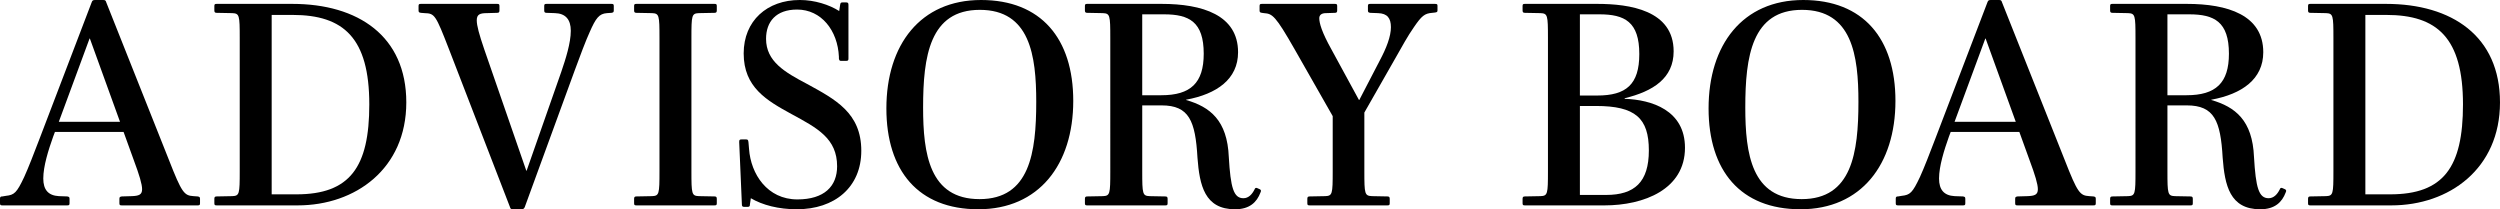 <?xml version="1.0" encoding="UTF-8"?> <svg xmlns="http://www.w3.org/2000/svg" id="uuid-e626c496-ff75-4d8a-8dcc-d1360bc1d7fc" width="535.925" height="44.861" viewBox="0 0 535.925 44.861"><g id="uuid-b07de692-3dba-4100-a420-0a76a157907f"><path d="M26.109,44.029c-.384,0-.512-.064-.512-.448v-.96c0-.384.128-.447.512-.512l2.176-.063c1.408-.064,2.177-.257,2.177-1.473,0-1.088-.576-3.008-1.792-6.271l-2.176-6.016h-14.72l-.384,1.024c-1.023,2.88-2.111,6.335-2.111,8.959,0,2.432,1.088,3.647,3.327,3.776l1.792.063c.384.064.512.128.512.512v.96c0,.384-.128.448-.512.448H.512c-.384,0-.512-.064-.512-.448v-1.023c0-.384.191-.448.512-.448l.768-.128c1.792-.192,2.304-.64,3.904-4.031.832-1.792,2.239-5.44,3.264-8.128L19.646.513c.128-.32.191-.513.704-.513h1.728c.448,0,.576.064.704.513l13.438,33.789c2.752,7.04,3.264,7.615,5.248,7.744l.896.063c.385.064.513.128.513.512v.96c0,.384-.128.448-.513.448h-16.255ZM19.263,8.256h-.064l-6.592,17.854h13.119l-6.463-17.854Z"></path><path d="M63.806,44.029h-17.343c-.384,0-.512-.064-.512-.448v-.96c0-.384.128-.512.512-.512l3.328-.063c1.536-.064,1.6-.448,1.6-5.312V8.128c0-4.863-.063-5.248-1.6-5.312l-3.328-.064c-.384,0-.512-.128-.512-.512v-.96c0-.384.128-.448.512-.448h16.191c14.143,0,24.446,6.912,24.446,21.119s-10.88,22.078-23.295,22.078ZM62.718,3.2h-4.479v38.461h5.312c11.455,0,15.615-5.823,15.615-19.263,0-14.271-5.504-19.198-16.447-19.198Z"></path><path d="M130.108,2.816c-1.664.128-2.368,1.023-3.712,4.096-.64,1.344-2.304,5.695-3.199,8.191l-10.688,29.246c-.128.319-.256.512-.769.512h-1.728c-.448,0-.576-.064-.704-.512l-13.055-33.79c-2.88-7.423-3.072-7.68-5.248-7.743l-.768-.064c-.384-.063-.512-.128-.512-.512v-.96c0-.384.128-.448.512-.448h16.318c.385,0,.513.064.513.448v.96c0,.384-.128.512-.513.512l-2.176.064c-1.472,0-2.176.256-2.176,1.536,0,1.151.513,3.008,1.601,6.207l9.022,26.046h.064l7.424-21.182c.96-2.816,2.048-6.208,2.048-8.832,0-2.432-1.152-3.712-3.393-3.775l-1.791-.064c-.385,0-.513-.128-.513-.512v-.96c0-.384.128-.448.513-.448h13.887c.384,0,.512.064.512.448v.96c0,.384-.128.448-.512.512l-.96.064Z"></path><path d="M136.445,44.029c-.384,0-.512-.064-.512-.448v-.96c0-.384.128-.512.512-.512l3.328-.063c1.536-.064,1.6-.448,1.6-5.312V8.128c0-4.863-.063-5.248-1.6-5.312l-3.328-.064c-.384,0-.512-.128-.512-.512v-.96c0-.384.128-.448.512-.448h16.703c.384,0,.512.064.512.448v.96c0,.384-.128.512-.512.512l-3.328.064c-1.535.063-1.6.448-1.6,5.312v28.605c0,4.864.064,5.248,1.6,5.312l3.328.063c.384,0,.512.128.512.512v.96c0,.384-.128.448-.512.448h-16.703Z"></path><path d="M170.812,44.861c-3.903,0-7.359-.896-9.855-2.368l-.191,1.28c0,.384-.064.576-.512.576h-.704c-.448,0-.513-.192-.513-.576l-.575-13.312c0-.447.063-.575.512-.575h.96c.384,0,.448.128.512.575l.128,1.473c.384,5.375,3.904,10.814,10.367,10.814,5.76,0,8.512-2.815,8.512-7.104,0-5.951-4.224-8.191-9.791-11.199-5.248-2.879-10.239-5.695-10.239-12.99,0-7.04,5.056-11.456,12.03-11.456,3.2,0,6.336,1.024,8.448,2.368l.191-1.279c.064-.448.128-.576.576-.576h.704c.448,0,.512.191.512.576v11.455c0,.384-.063.512-.576.512h-.96c-.384,0-.447-.128-.512-.512v-.385c-.256-5.631-3.775-10.11-8.959-10.11-4.544,0-6.656,2.623-6.656,6.271,0,4.863,4.032,7.167,8.768,9.663,6.08,3.327,11.647,6.207,11.647,14.335,0,7.871-5.76,12.543-13.823,12.543Z"></path><path d="M209.724,44.861c-12.863,0-19.71-8.256-19.71-21.631,0-13.631,7.295-23.23,20.286-23.23,12.863,0,19.774,8.256,19.774,21.631,0,13.631-7.359,23.23-20.351,23.23ZM210.044,2.112c-10.751,0-12.159,9.983-12.159,20.927,0,9.919,1.344,19.646,12.095,19.646s12.159-9.92,12.159-20.862c0-9.92-1.344-19.711-12.095-19.711Z"></path><path d="M254.267,21.375v.063c5.12,1.473,8.832,4.353,9.151,12.224.384,6.592,1.024,8.831,3.136,8.831,1.088,0,1.856-.832,2.368-1.855.128-.32.256-.448.576-.32l.576.256c.256.128.319.32.128.704-.769,2.048-2.305,3.584-5.44,3.584-6.527,0-7.615-5.12-8.062-11.071-.448-7.871-1.792-11.199-7.68-11.199h-4.16v14.143c0,4.864.064,5.248,1.6,5.312l3.328.063c.384,0,.512.128.512.512v.96c0,.384-.128.448-.512.448h-16.703c-.384,0-.512-.064-.512-.448v-.96c0-.384.128-.512.512-.512l3.328-.063c1.536-.064,1.6-.448,1.6-5.312V8.128c0-4.863-.063-5.248-1.6-5.312l-3.328-.064c-.384,0-.512-.128-.512-.512v-.96c0-.384.128-.448.512-.448h15.936c8.703,0,16.383,2.368,16.383,10.367,0,5.76-4.544,8.96-11.136,10.176ZM249.531,3.072h-4.672v17.343h4.096c6.271,0,9.088-2.624,9.088-8.896,0-6.848-3.136-8.447-8.512-8.447Z"></path><path d="M280.764,44.029c-.384,0-.512-.064-.512-.448v-.96c0-.384.128-.512.512-.512l3.328-.063c1.535-.064,1.6-.448,1.6-5.312v-11.839l-8.128-14.271c-4.159-7.296-4.8-7.68-6.591-7.808l-.448-.064c-.384-.063-.512-.128-.512-.512v-.96c0-.384.128-.448.512-.448h15.615c.384,0,.512.064.512.448v.96c0,.384-.128.512-.512.512l-1.92.064c-.896,0-1.408.384-1.408,1.088,0,1.023.512,2.943,2.624,6.72l5.888,10.814h.063l4.352-8.383c1.472-2.752,2.432-5.248,2.432-7.231,0-1.92-.768-2.944-2.751-3.008l-1.664-.064c-.384-.063-.513-.128-.513-.512v-.96c0-.384.129-.448.513-.448h13.823c.447,0,.575.064.575.385v1.023c0,.32-.128.384-.575.448l-.576.063c-1.601.128-2.24.641-3.904,3.072-1.344,1.92-2.56,4.159-3.903,6.527l-6.72,11.775v12.606c0,4.864.064,5.248,1.664,5.312l3.264.063c.384,0,.512.128.512.512v.96c0,.384-.128.448-.512.448h-16.639Z"></path><path d="M343.93,44.029h-17.023c-.384,0-.512-.064-.512-.448v-.96c0-.384.128-.512.512-.512l3.328-.063c1.536-.064,1.6-.448,1.6-5.312V8.128c0-4.863-.063-5.248-1.6-5.312l-3.328-.064c-.384,0-.512-.128-.512-.512v-.96c0-.384.128-.448.512-.448h15.487c6.911,0,16.383,1.345,16.383,10.176,0,5.76-4.416,8.575-10.495,10.047v.128c5.76.192,12.927,2.433,12.927,10.495,0,8.896-8.768,12.352-17.278,12.352ZM342.842,3.072h-4.16v17.406h3.712c6.208,0,9.023-2.367,9.023-8.895,0-6.912-3.136-8.512-8.575-8.512ZM342.138,22.719h-3.456v19.07h5.632c6.079,0,9.151-2.751,9.151-9.535,0-6.911-2.88-9.535-11.327-9.535Z"></path><path d="M385.977,44.861c-12.863,0-19.71-8.256-19.71-21.631,0-13.631,7.295-23.23,20.286-23.23,12.863,0,19.774,8.256,19.774,21.631,0,13.631-7.359,23.23-20.351,23.23ZM386.297,2.112c-10.751,0-12.159,9.983-12.159,20.927,0,9.919,1.344,19.646,12.095,19.646s12.159-9.92,12.159-20.862c0-9.92-1.344-19.711-12.095-19.711Z"></path><path d="M432.503,44.029c-.384,0-.512-.064-.512-.448v-.96c0-.384.128-.447.512-.512l2.176-.063c1.408-.064,2.177-.257,2.177-1.473,0-1.088-.576-3.008-1.792-6.271l-2.176-6.016h-14.72l-.384,1.024c-1.023,2.88-2.111,6.335-2.111,8.959,0,2.432,1.088,3.647,3.327,3.776l1.792.063c.384.064.512.128.512.512v.96c0,.384-.128.448-.512.448h-13.887c-.384,0-.512-.064-.512-.448v-1.023c0-.384.191-.448.512-.448l.768-.128c1.792-.192,2.304-.64,3.904-4.031.832-1.792,2.239-5.44,3.264-8.128l11.199-29.31c.128-.32.191-.513.704-.513h1.728c.448,0,.576.064.704.513l13.438,33.789c2.752,7.04,3.264,7.615,5.248,7.744l.896.063c.385.064.513.128.513.512v.96c0,.384-.128.448-.513.448h-16.255ZM425.656,8.256h-.064l-6.592,17.854h13.119l-6.463-17.854Z"></path><path d="M474.039,21.375v.063c5.12,1.473,8.832,4.353,9.151,12.224.384,6.592,1.024,8.831,3.136,8.831,1.088,0,1.856-.832,2.368-1.855.128-.32.256-.448.576-.32l.576.256c.256.128.319.32.128.704-.769,2.048-2.305,3.584-5.44,3.584-6.527,0-7.615-5.12-8.063-11.071-.447-7.871-1.791-11.199-7.679-11.199h-4.16v14.143c0,4.864.064,5.248,1.601,5.312l3.327.063c.384,0,.512.128.512.512v.96c0,.384-.128.448-.512.448h-16.703c-.384,0-.512-.064-.512-.448v-.96c0-.384.128-.512.512-.512l3.328-.063c1.536-.064,1.6-.448,1.6-5.312V8.128c0-4.863-.063-5.248-1.6-5.312l-3.328-.064c-.384,0-.512-.128-.512-.512v-.96c0-.384.128-.448.512-.448h15.936c8.703,0,16.383,2.368,16.383,10.367,0,5.76-4.544,8.96-11.136,10.176ZM469.304,3.072h-4.672v17.343h4.096c6.271,0,9.088-2.624,9.088-8.896,0-6.848-3.136-8.447-8.512-8.447Z"></path><path d="M512.63,44.029h-17.343c-.384,0-.512-.064-.512-.448v-.96c0-.384.128-.512.512-.512l3.328-.063c1.536-.064,1.6-.448,1.6-5.312V8.128c0-4.863-.063-5.248-1.6-5.312l-3.328-.064c-.384,0-.512-.128-.512-.512v-.96c0-.384.128-.448.512-.448h16.191c14.143,0,24.446,6.912,24.446,21.119s-10.88,22.078-23.295,22.078ZM511.542,3.2h-4.479v38.461h5.312c11.455,0,15.615-5.823,15.615-19.263,0-14.271-5.504-19.198-16.447-19.198Z"></path></g></svg> 